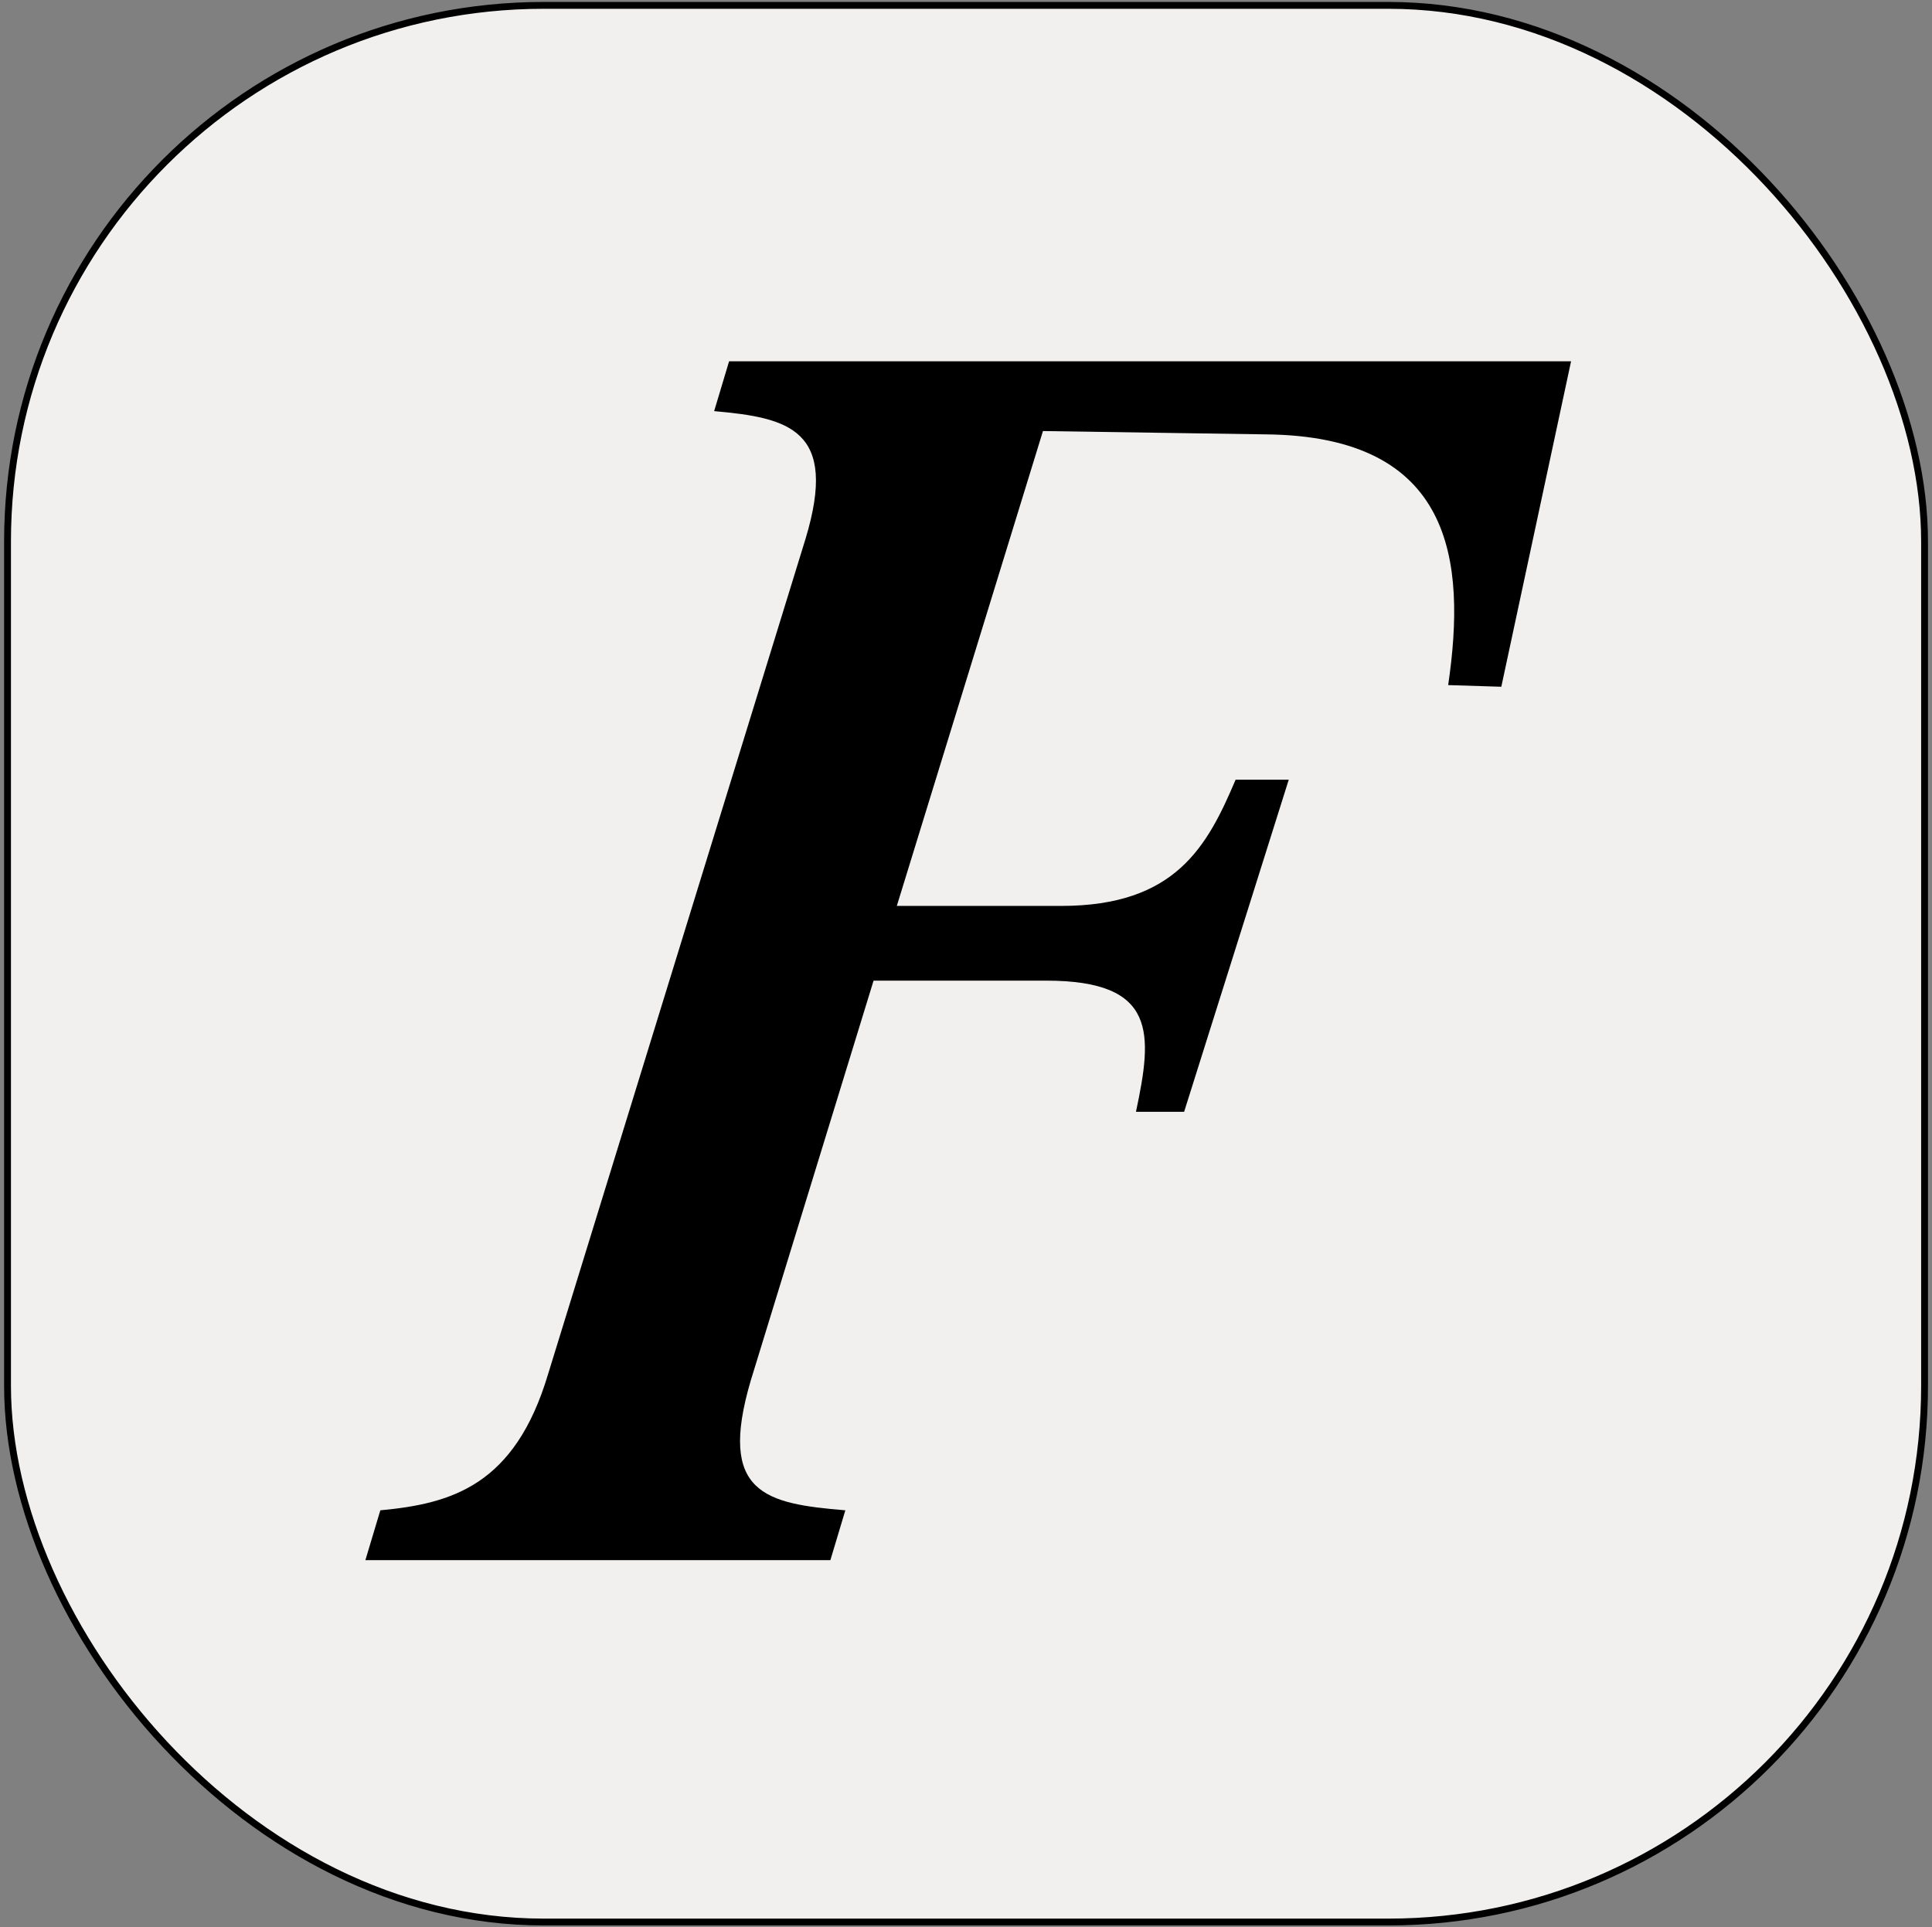 <svg width="423" height="422" viewBox="0 0 423 422" fill="none" xmlns="http://www.w3.org/2000/svg">
<rect x="0" y="0" width="423" height="422" fill="#808080" stroke="none"/>
<rect x="1.649" y="1.176" width="419.721" height="419.721" rx="117.404" fill="#F1F0EF" stroke="black" stroke-width="1.5"/>
<path d="M83.272 330.735C98.907 329.281 112.724 325.281 119.996 300.92L176.355 118.028C183.627 94.03 172.719 91.485 156.357 90.031L159.629 79.123H343.975L328.704 150.389L317.069 150.025C321.068 122.755 318.16 95.485 277.073 95.121L228.35 94.394L196.353 198.384H232.349C257.438 198.384 264.346 185.294 270.528 170.75H282.163L259.256 243.471H248.712C252.348 226.382 253.438 214.746 229.077 214.746H191.262L164.356 302.374C157.084 327.099 167.628 329.281 185.081 330.735L181.809 341.644H80L83.272 330.735Z" fill="black"/>
</svg>
